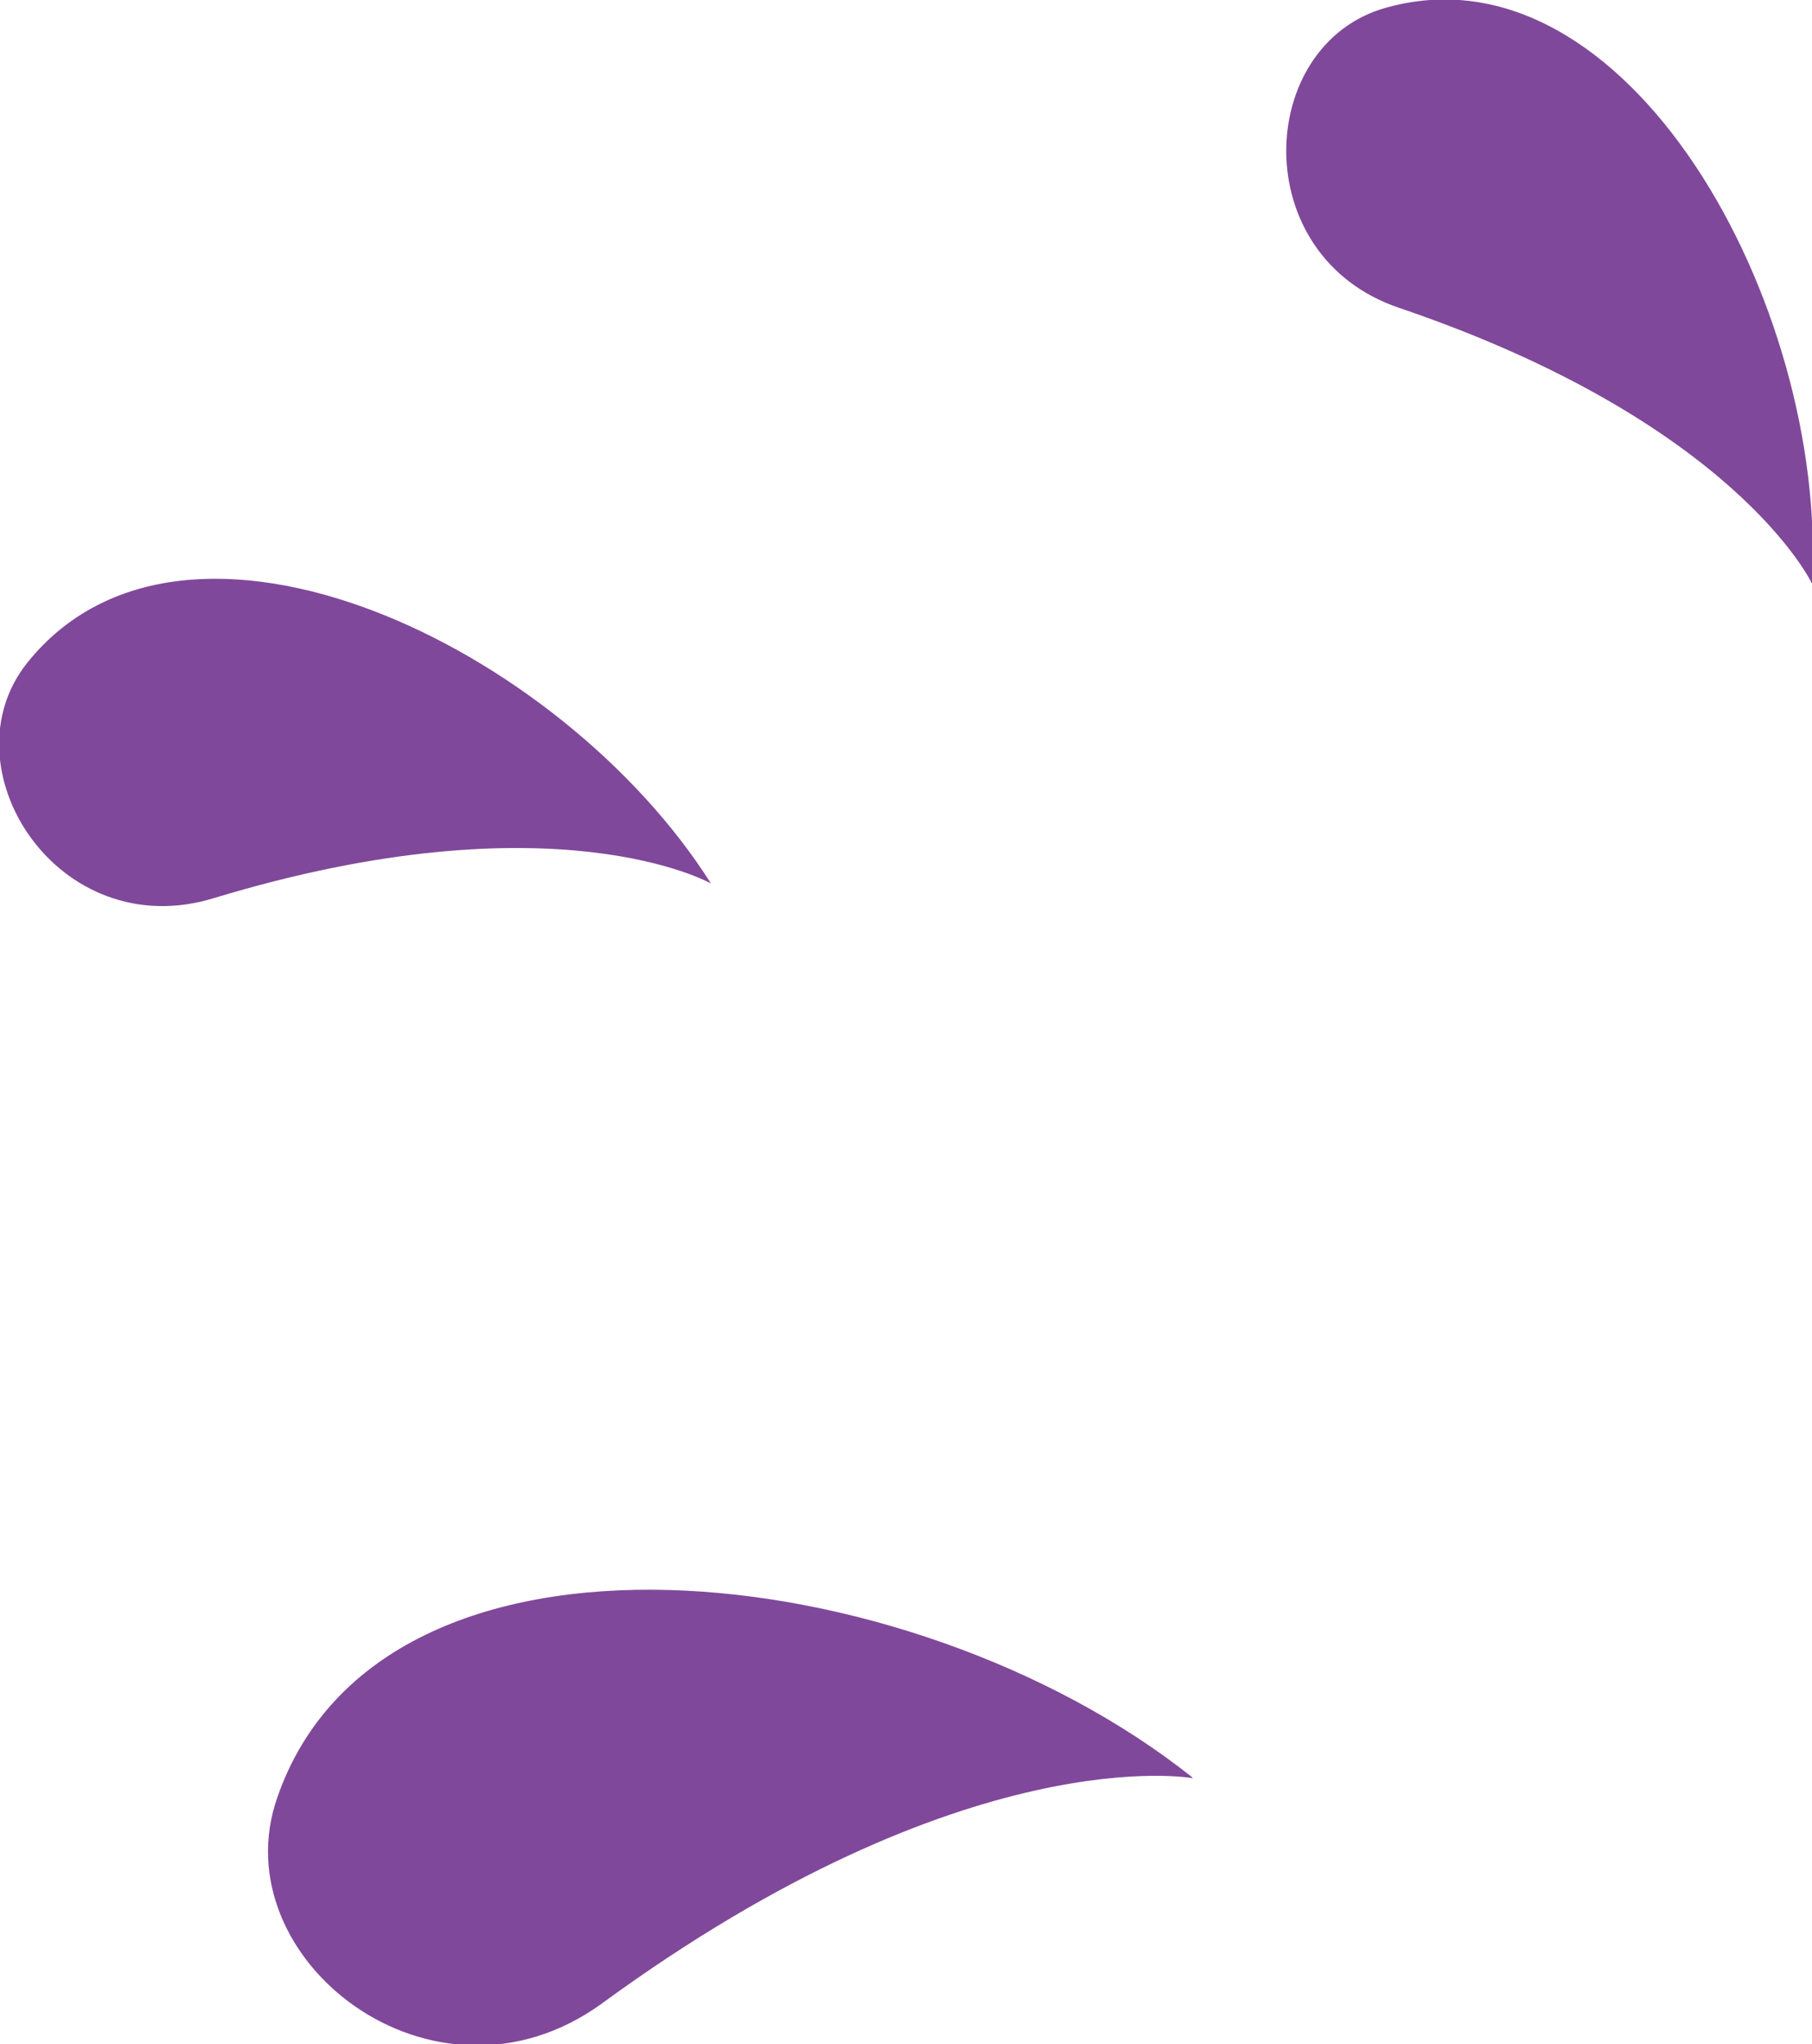 <svg xmlns="http://www.w3.org/2000/svg" id="Layer_1" viewBox="0 0 112.4 126.8"><path d="M73.9,110.2c-17.4-13.8-50.2-17.5-56.7,1.3-3.5,10,9.7,20.3,20.1,12.8,22.7-16.6,36.7-14,36.7-14Z" style="fill:#80489a;"></path><path d="M44.1,54.8C34.8,40.1,11.5,28.9,1.7,41.1c-5.2,6.5,1.9,17.6,11.6,14.6,21.1-6.4,30.8-.9,30.8-.9Z" style="fill:#80489a;"></path><path d="M112.4,36.3c1-17.4-11.5-40.1-26.5-35.8-8,2.3-8.6,15.4,.9,18.6,20.9,7.1,25.6,17.1,25.6,17.1Z" style="fill:#80489a;"></path></svg>